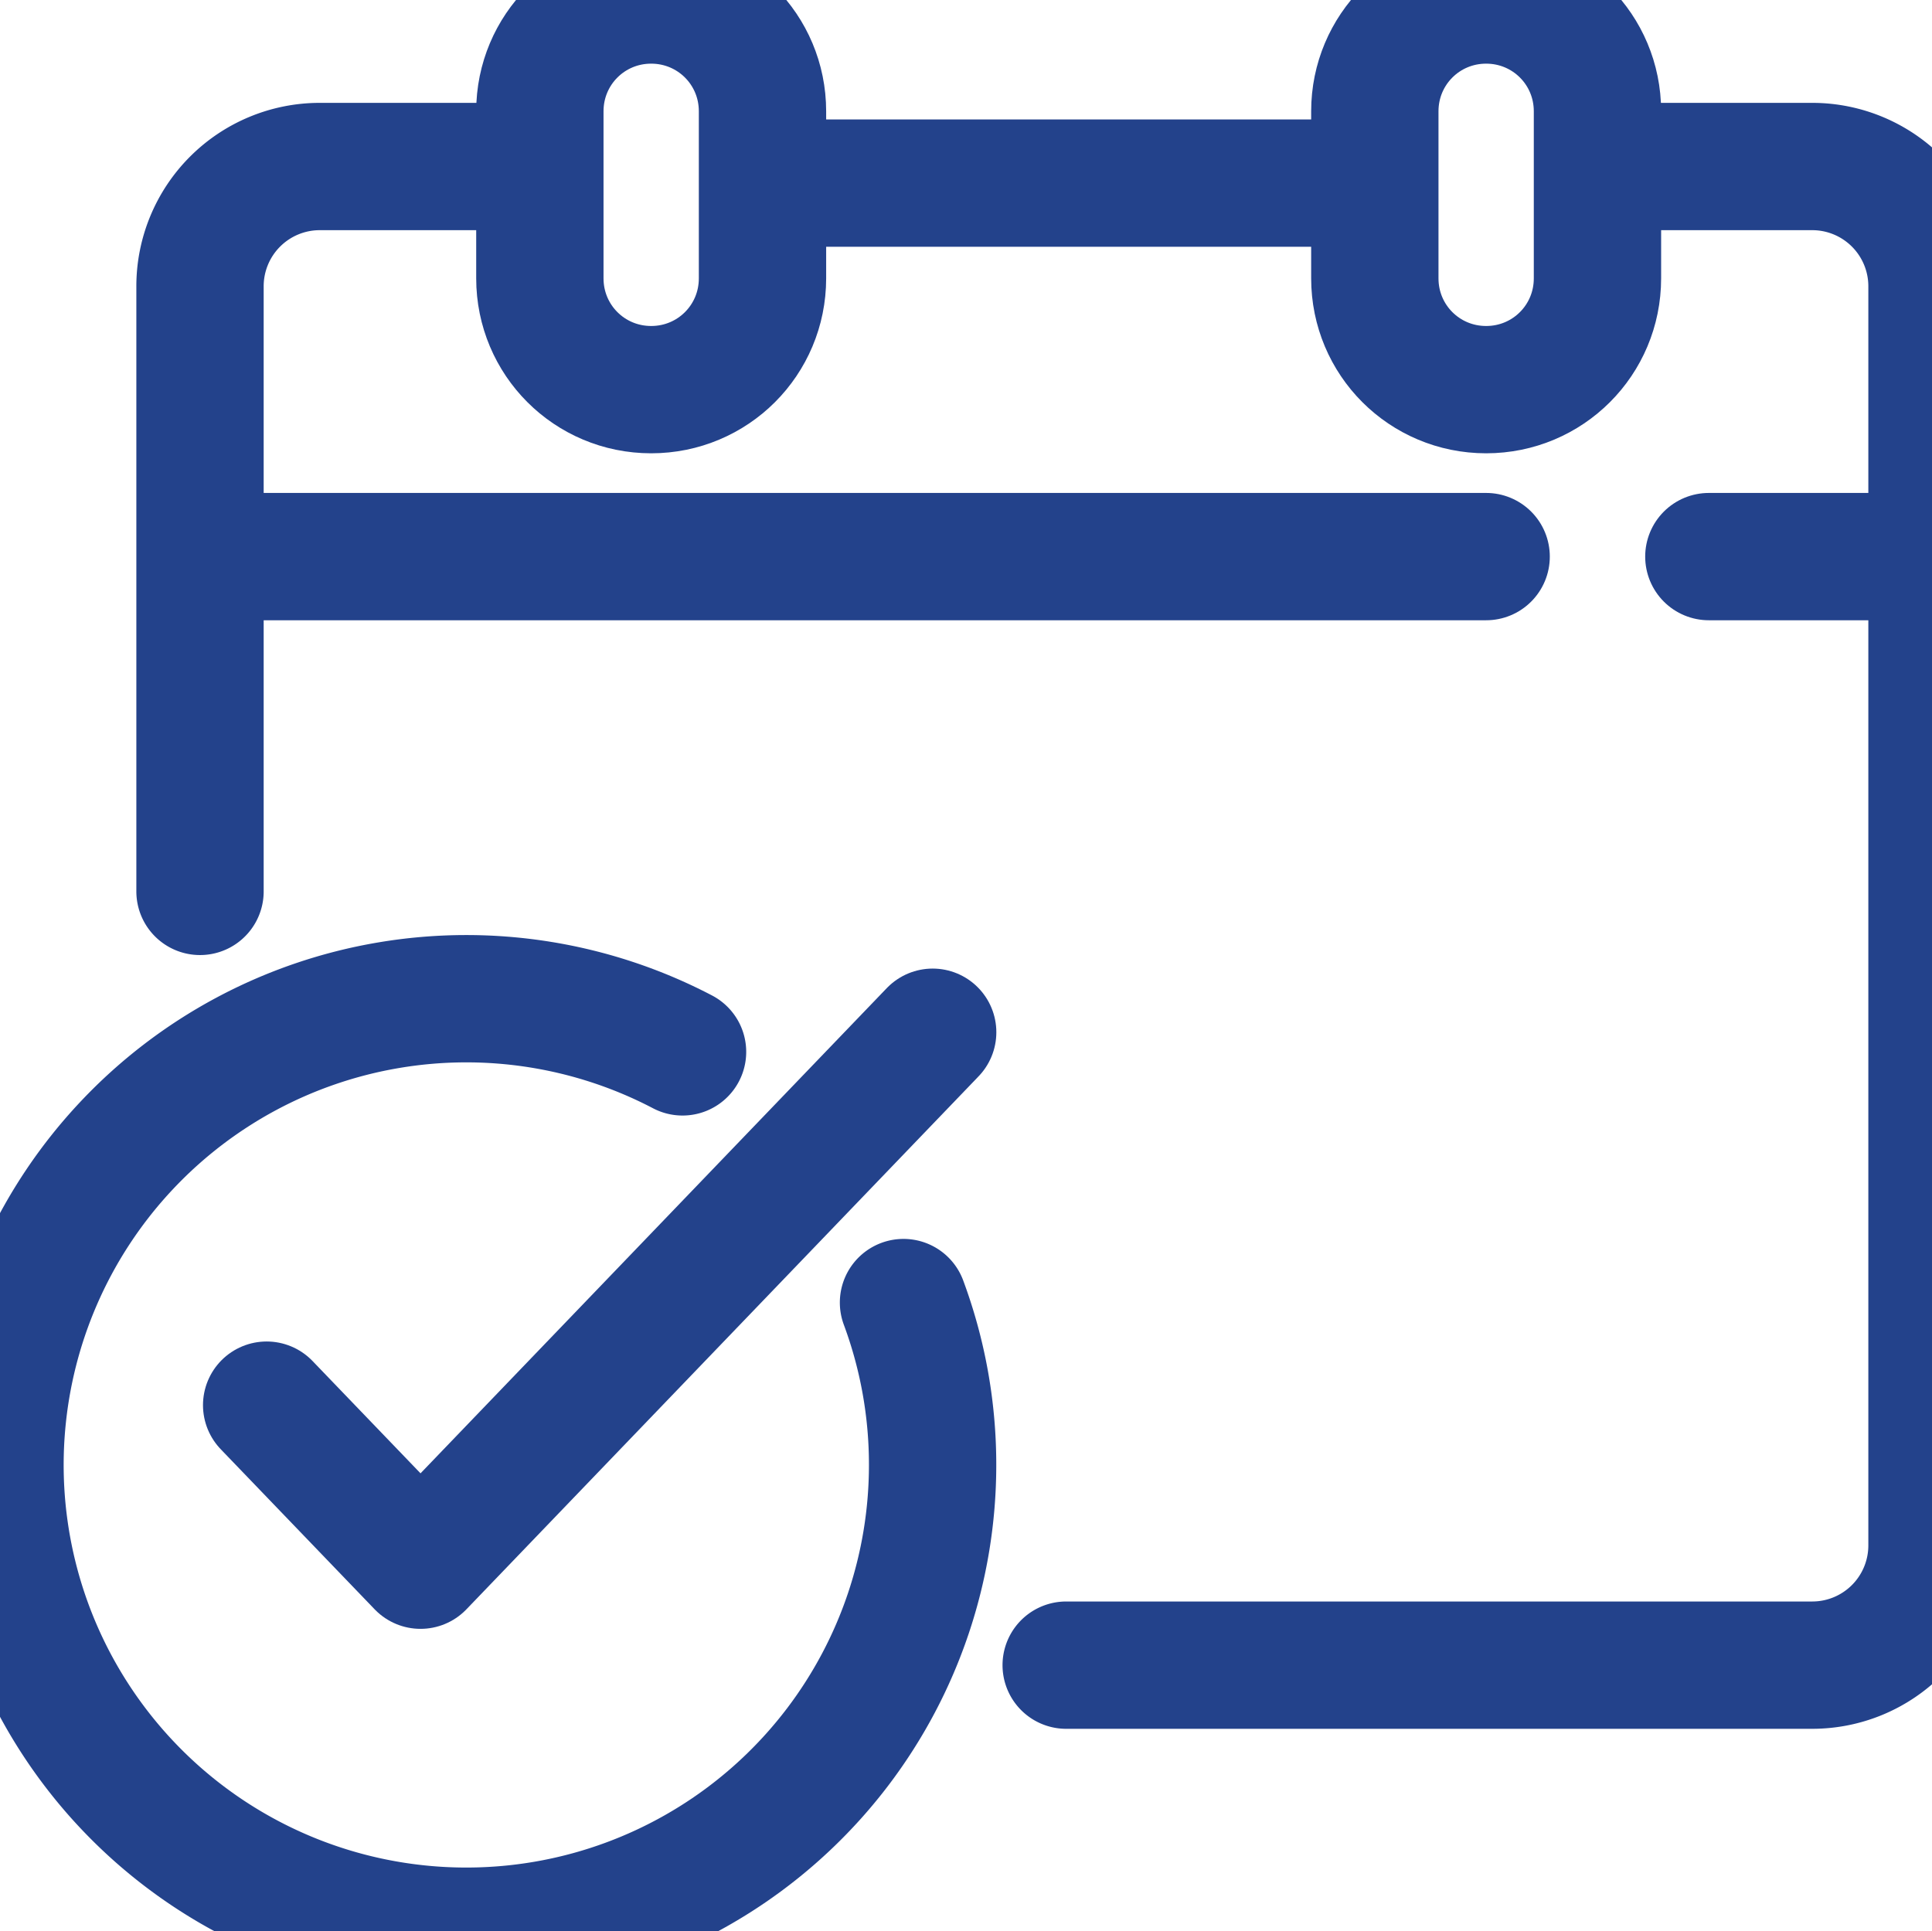 <svg xmlns="http://www.w3.org/2000/svg" viewBox="0.872 0.875 26.554 26.547"><g fill="none" stroke="#23428b" stroke-width="1.75" data-name="Groupe 37" style="display:inline"><path d="M1.53 0c.848 0 1.53.682 1.53 1.53v2.296c0 .848-.682 1.53-1.53 1.53S0 4.674 0 3.826V1.53C0 .682.682 0 1.53 0Z" style="stroke-linecap:round" transform="translate(8.292 .875)"/><path stroke-linecap="round" d="M24.359 8.526h3.06" data-name="Ligne 1"/><path stroke-linecap="round" d="M3.701 8.526h17.597" data-name="Ligne 2"/><path stroke-linecap="round" d="M3.621 13.128V4.812a1.646 1.646 0 0 1 1.643-1.648h2.874" data-name="Tracé 22"/><path stroke-linecap="round" d="M22.909 3.164h2.874a1.646 1.646 0 0 1 1.643 1.648v17.3a1.646 1.646 0 0 1-1.643 1.652H15.526" data-name="Tracé 23"/><path d="M1.53 0c.848 0 1.53.682 1.53 1.53v2.296c0 .848-.682 1.53-1.53 1.53S0 4.674 0 3.826V1.53C0 .682.682 0 1.53 0Z" style="stroke-linecap:round" transform="translate(19.768 .875)"/><path d="M11.631 3.392h7.781" data-name="Ligne 3"/><path stroke-linecap="round" stroke-linejoin="round" d="m4.537 20.19 2.115 2.2 7.039-7.326" data-name="Tracé 24"/><path stroke-linecap="round" stroke-linejoin="round" d="M10.253 15.334a6.409 6.409 0 1 0 3.437 5.68 6.4 6.4 0 0 0-.4-2.234" data-name="Tracé 25"/></g></svg>